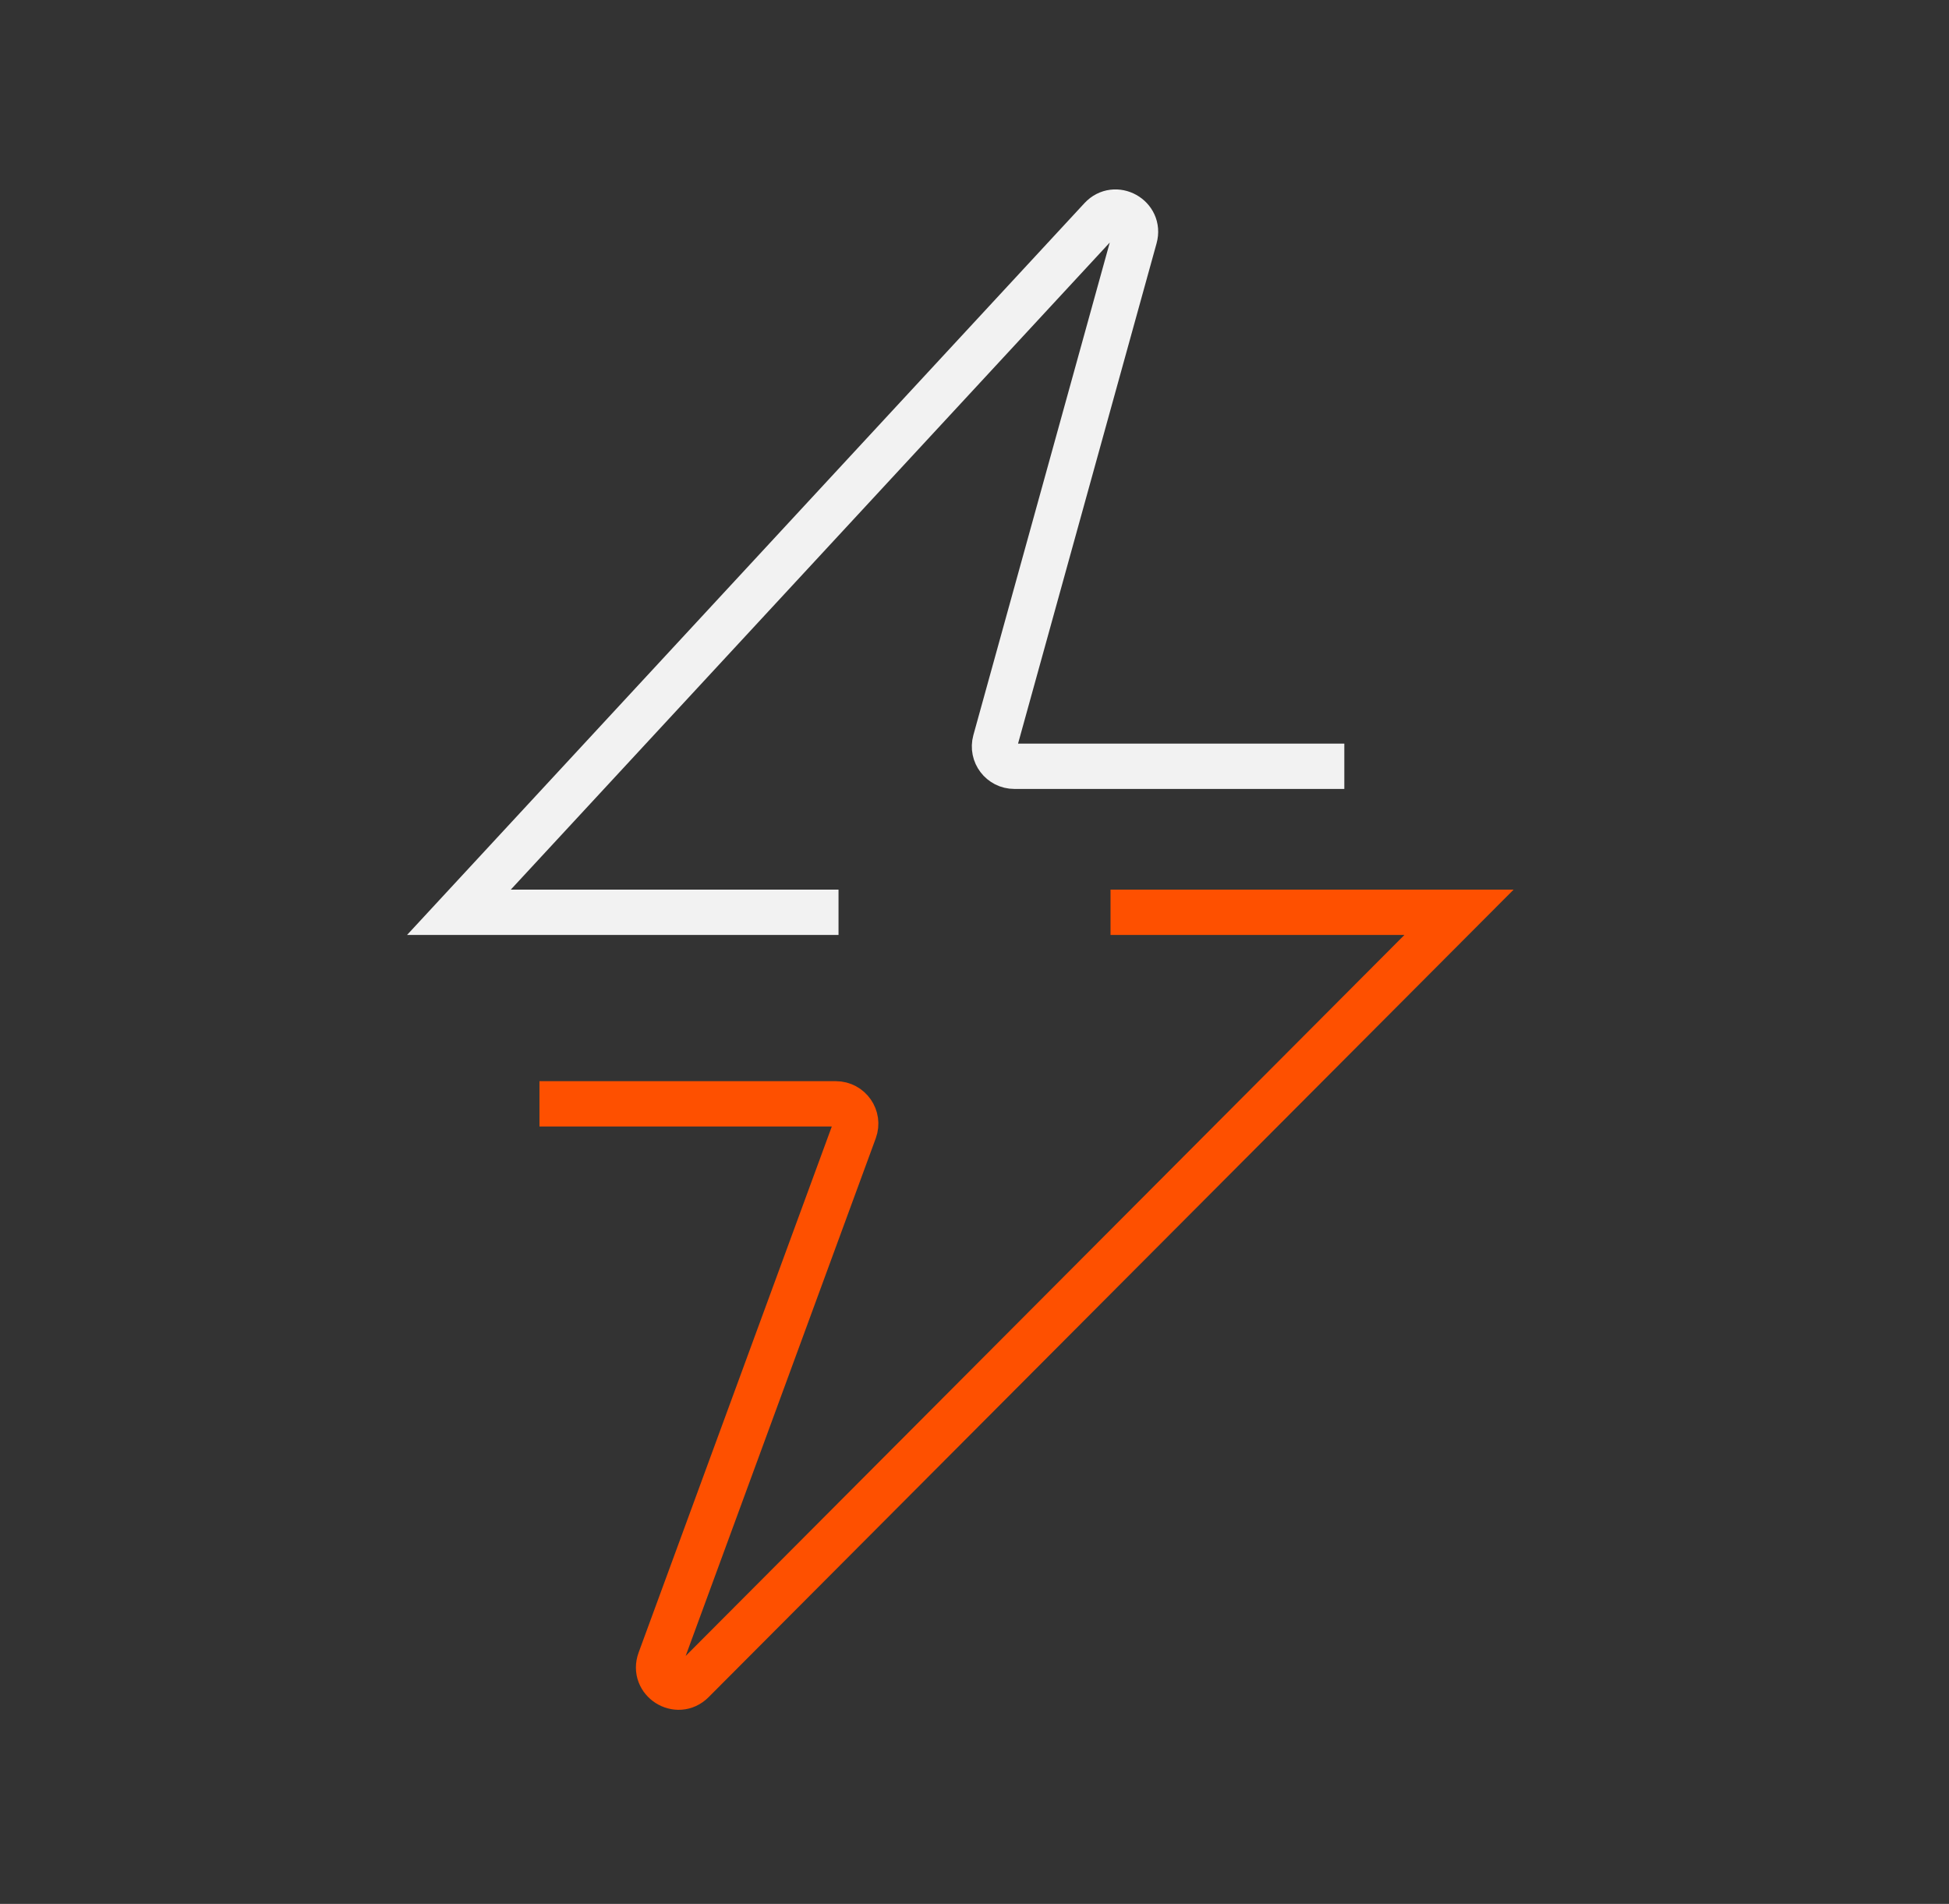 <?xml version="1.0" encoding="UTF-8"?> <svg xmlns="http://www.w3.org/2000/svg" width="43" height="42" viewBox="0 0 43 42" fill="none"><rect x="0" y="0" width="43" height="42" fill="#333333" stroke="none"/><g id="Frame 10280"><path id="Subtract" d="M11.902 24.351H18.441C18.745 24.351 18.957 24.654 18.852 24.939L14.559 36.628C14.397 37.068 14.948 37.42 15.279 37.087L32.19 20.125H28.501H24.501" stroke="#FE5000"></path><path id="Intersect" d="M29.659 16.904H22.379C22.09 16.904 21.88 16.629 21.957 16.35L25.035 5.235C25.158 4.793 24.604 4.485 24.293 4.821L10.125 20.125H18.5" stroke="#F2F2F2"></path></g></svg> 
